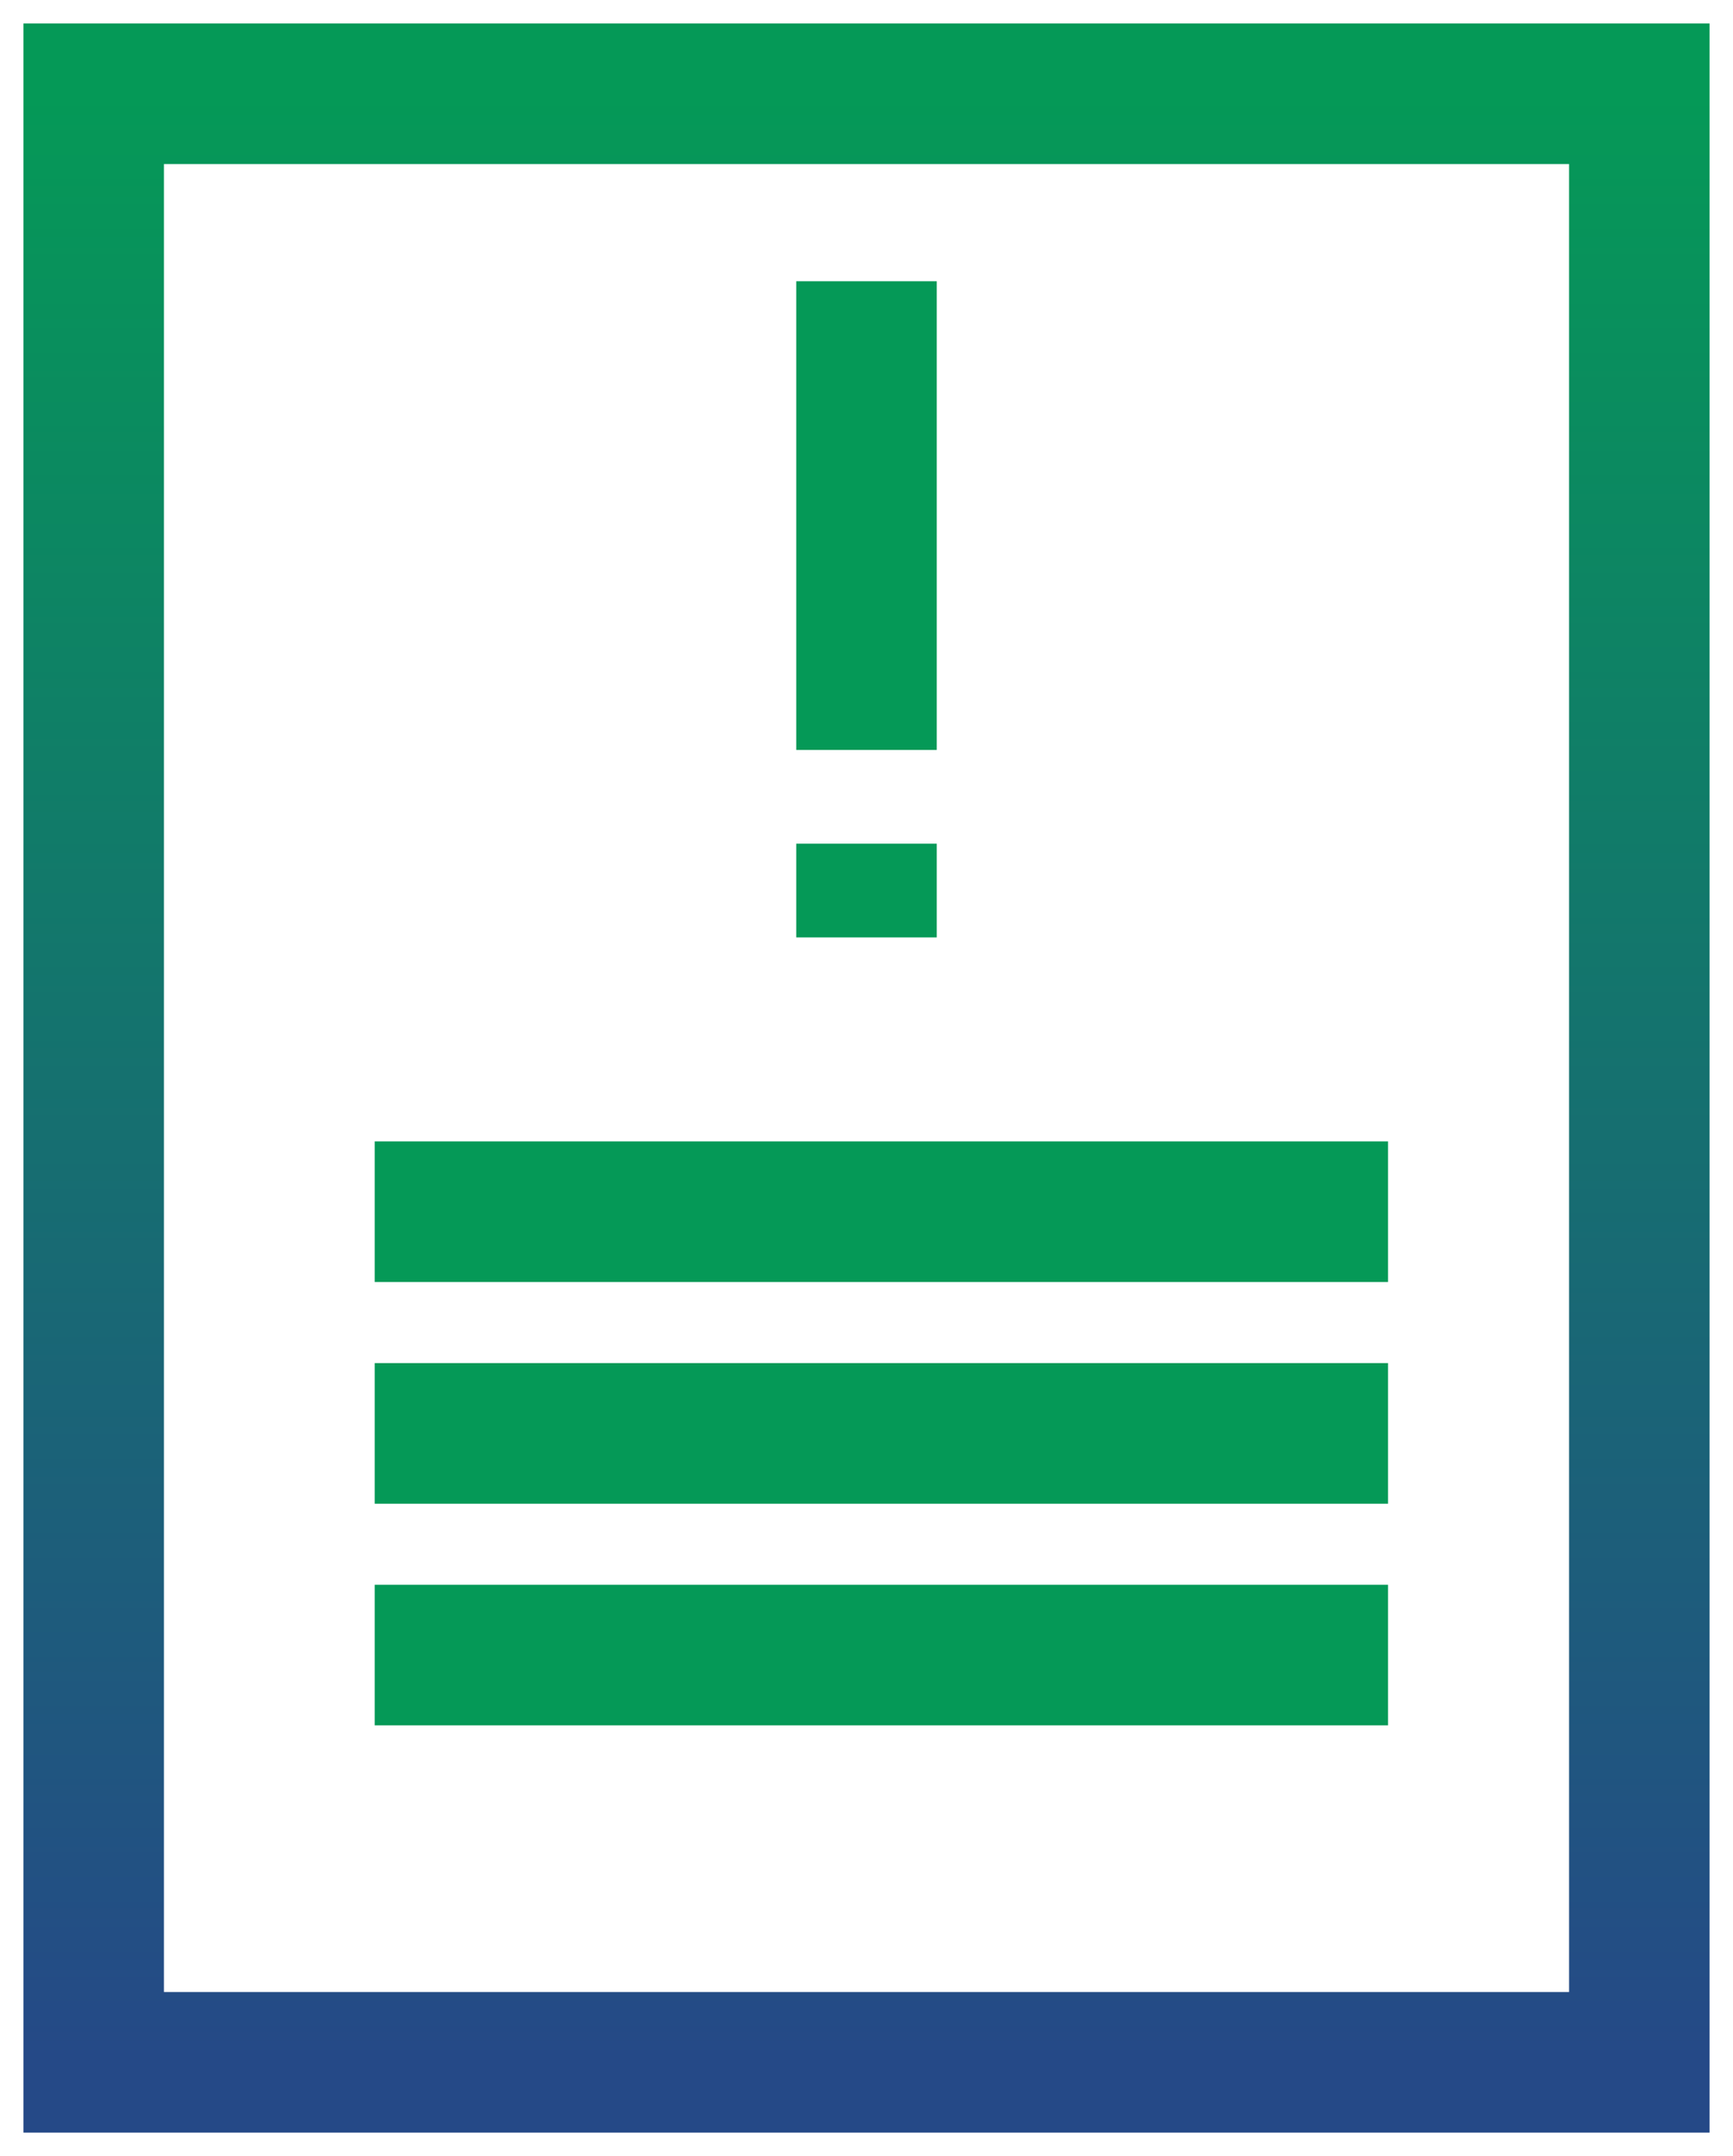 <svg width="37" height="46" viewBox="0 0 37 46" fill="none" xmlns="http://www.w3.org/2000/svg">
<rect x="2" y="2" width="33" height="42" stroke="url(#paint0_linear_4117_118)" stroke-width="3"/>
<line x1="8" y1="25.852" x2="29.635" y2="25.852" stroke="url(#paint1_linear_4117_118)" stroke-width="3"/>
<line x1="8" y1="30.582" x2="29.635" y2="30.582" stroke="url(#paint2_linear_4117_118)" stroke-width="3"/>
<line x1="8" y1="35.311" x2="29.635" y2="35.311" stroke="url(#paint3_linear_4117_118)" stroke-width="3"/>
<line x1="18.5" y1="6" x2="18.5" y2="16" stroke="url(#paint4_linear_4117_118)" stroke-width="3"/>
<line x1="18.5" y1="18" x2="18.5" y2="20" stroke="url(#paint5_linear_4117_118)" stroke-width="3"/>
<defs>
<linearGradient id="paint0_linear_4117_118" x1="18.5" y1="2" x2="18.5" y2="44" gradientUnits="userSpaceOnUse">
<stop stop-color="#059957"/>
<stop offset="1" stop-color="#254987"/>
</linearGradient>
<linearGradient id="paint1_linear_4117_118" x1="18.818" y1="27.352" x2="18.818" y2="28.352" gradientUnits="userSpaceOnUse">
<stop stop-color="#059957"/>
<stop offset="1" stop-color="#254987"/>
</linearGradient>
<linearGradient id="paint2_linear_4117_118" x1="18.818" y1="32.082" x2="18.818" y2="33.082" gradientUnits="userSpaceOnUse">
<stop stop-color="#059957"/>
<stop offset="1" stop-color="#254987"/>
</linearGradient>
<linearGradient id="paint3_linear_4117_118" x1="18.818" y1="36.811" x2="18.818" y2="37.811" gradientUnits="userSpaceOnUse">
<stop stop-color="#059957"/>
<stop offset="1" stop-color="#254987"/>
</linearGradient>
<linearGradient id="paint4_linear_4117_118" x1="17" y1="11" x2="16" y2="11" gradientUnits="userSpaceOnUse">
<stop stop-color="#059957"/>
<stop offset="1" stop-color="#254987"/>
</linearGradient>
<linearGradient id="paint5_linear_4117_118" x1="17" y1="19" x2="16" y2="19" gradientUnits="userSpaceOnUse">
<stop stop-color="#059957"/>
<stop offset="1" stop-color="#254987"/>
</linearGradient>
</defs>
</svg>
